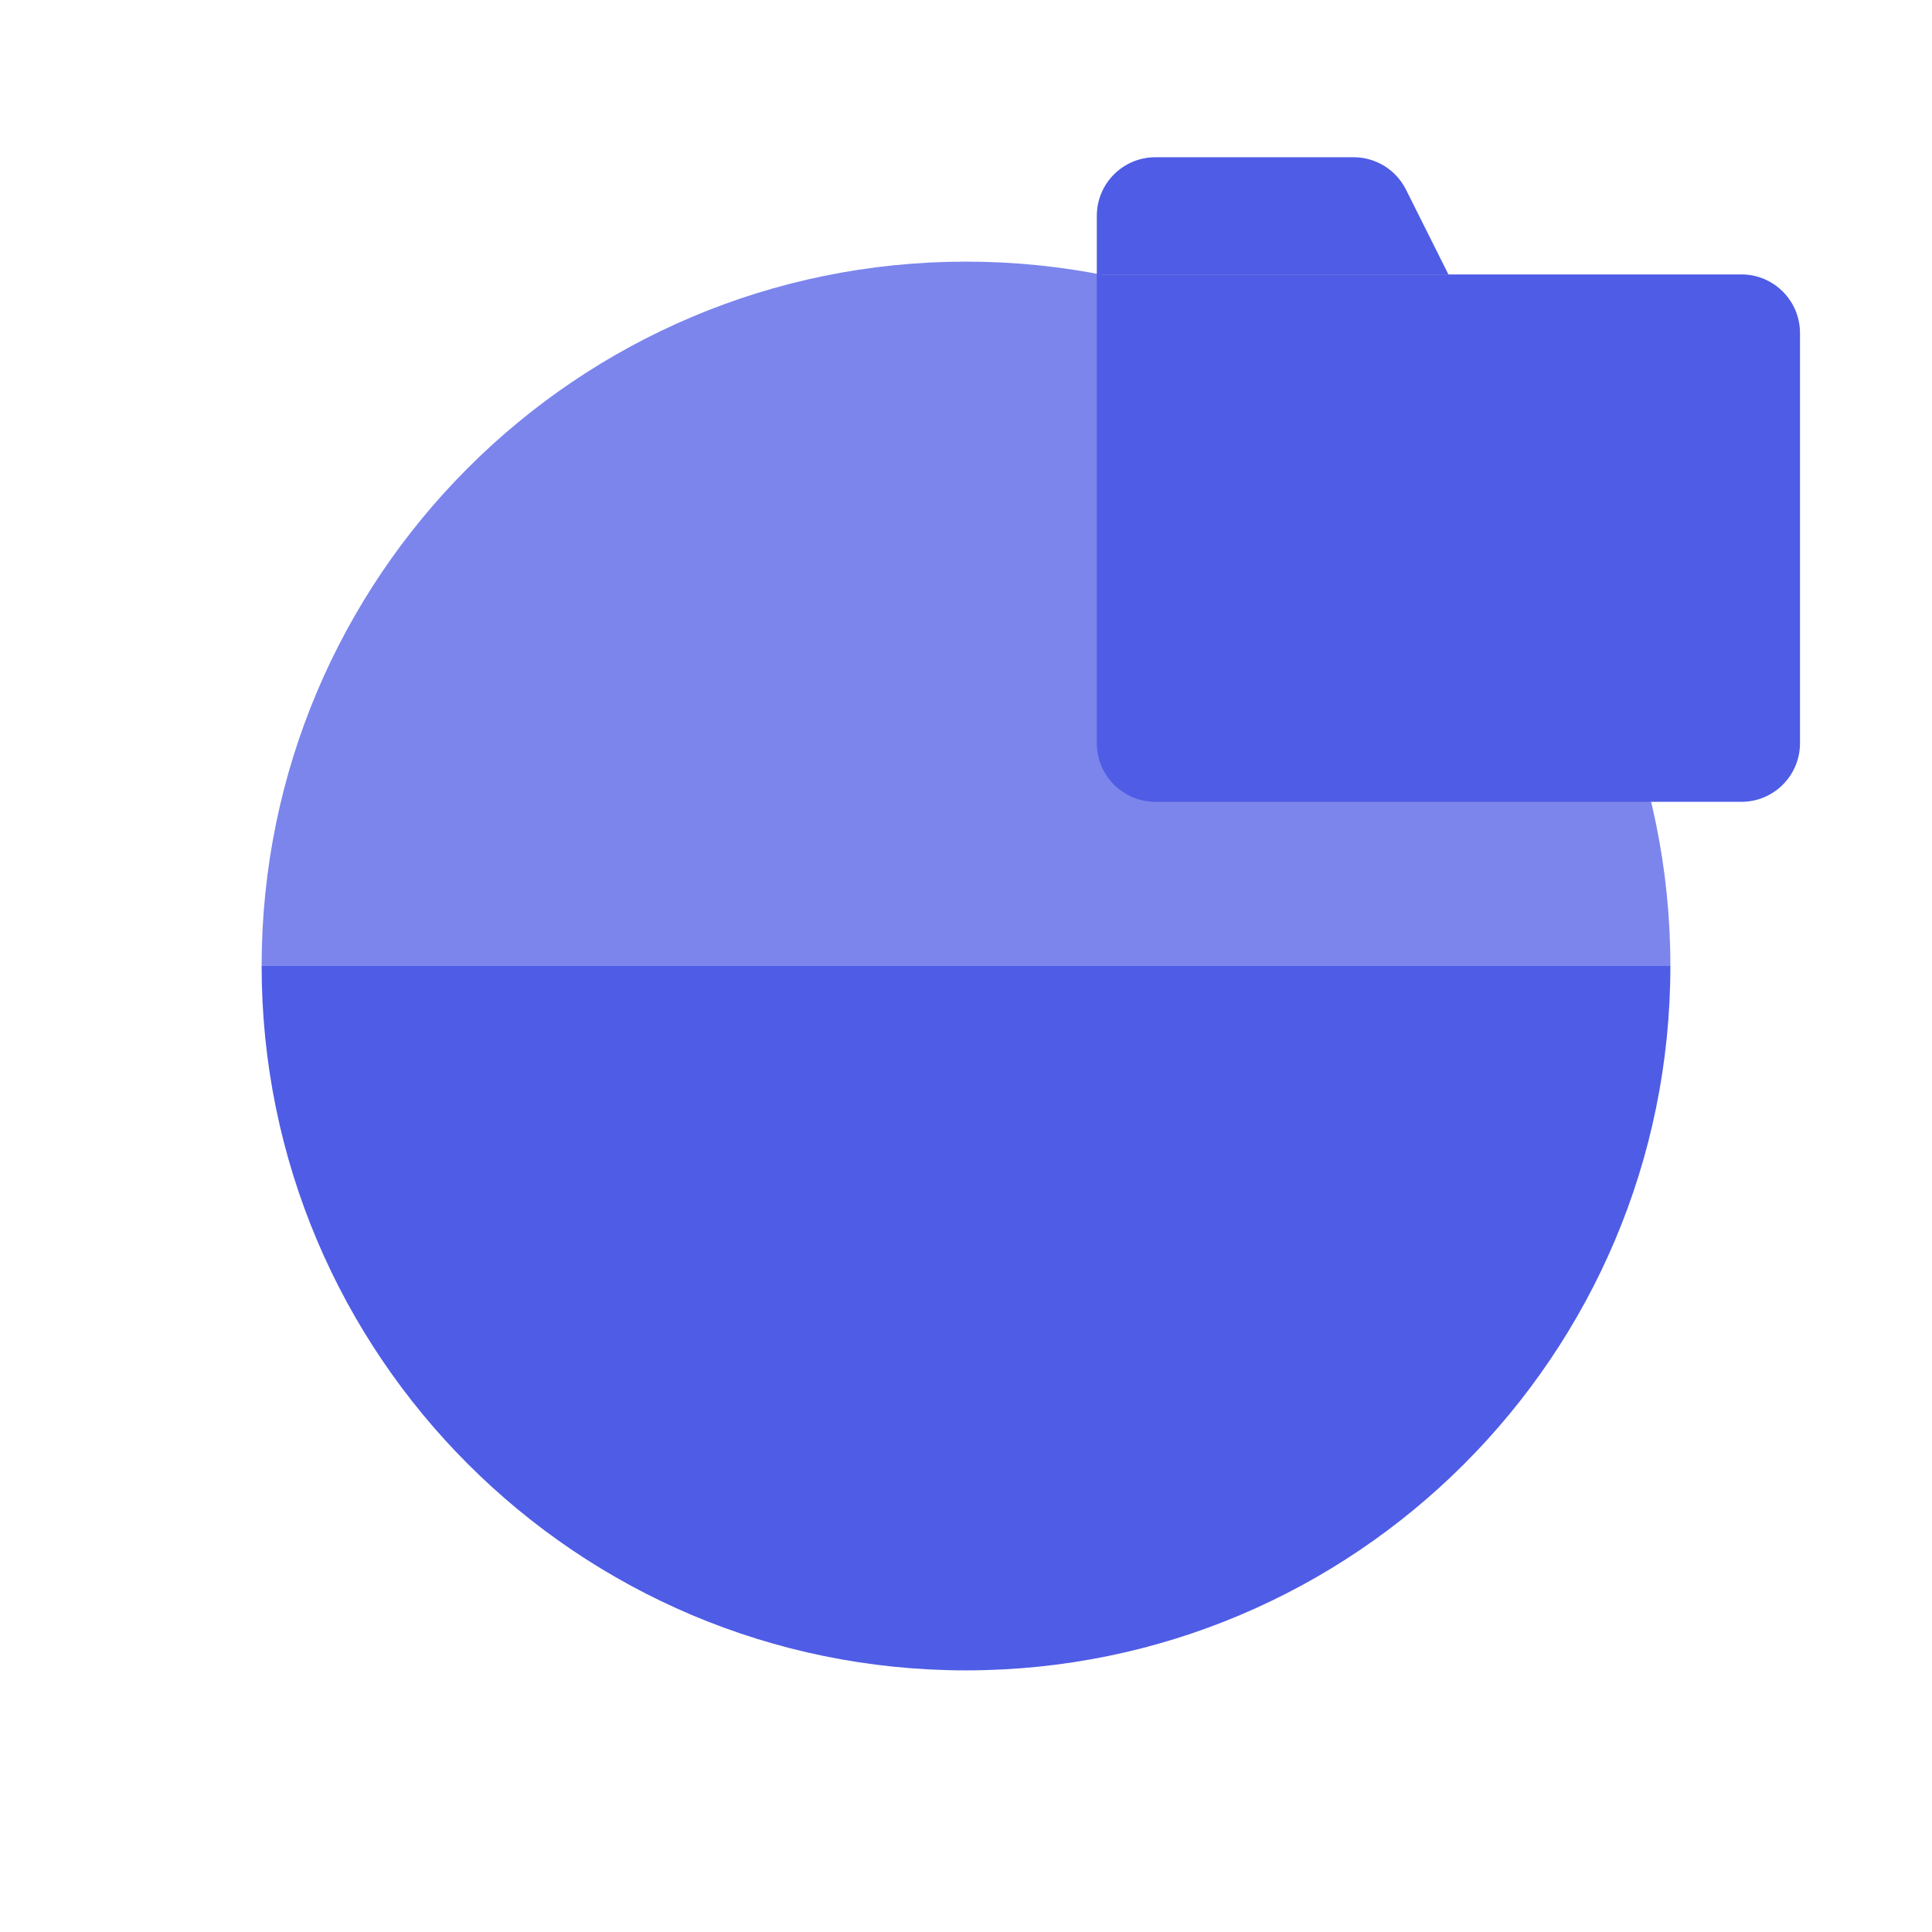 <svg xmlns="http://www.w3.org/2000/svg" xmlns:xlink="http://www.w3.org/1999/xlink" width="96" height="96" viewBox="0 0 96 96"><g fill="none" fill-rule="evenodd"><g fill="#4F5CE5" fill-rule="nonzero" transform="translate(13 13)"><path d="M35 35 0 35C0 54.33 15.67 70 35 70L35 35Z"></path><path d="M35 0C15.67 0 0 15.67 0 35L35 35 35 0ZM35 35 70 35C70 15.67 54.33 0 35 0L35 35Z" fill-opacity="0.75"></path><path d="M35 35 35 70C54.33 70 70 54.33 70 35L35 35Z"></path></g><g fill="#4F5CE5" transform="translate(54.5 7.813)"><path d="M0 29.117 0 5.823 32.029 5.823C33.637 5.823 34.941 7.127 34.941 8.735L34.941 29.117C34.941 30.726 33.637 32.029 32.029 32.029L2.912 32.029C1.304 32.029 0 30.726 0 29.117" fill-rule="nonzero"></path><path d="M12.759-4.26326e-14 2.912-4.26326e-14C1.304-4.26326e-14 0 1.303 0 2.912L0 5.824 17.471 5.824 15.363 1.61C14.87 0.623 13.862-4.26326e-14 12.759-4.26326e-14" fill-rule="nonzero"></path></g></g></svg>